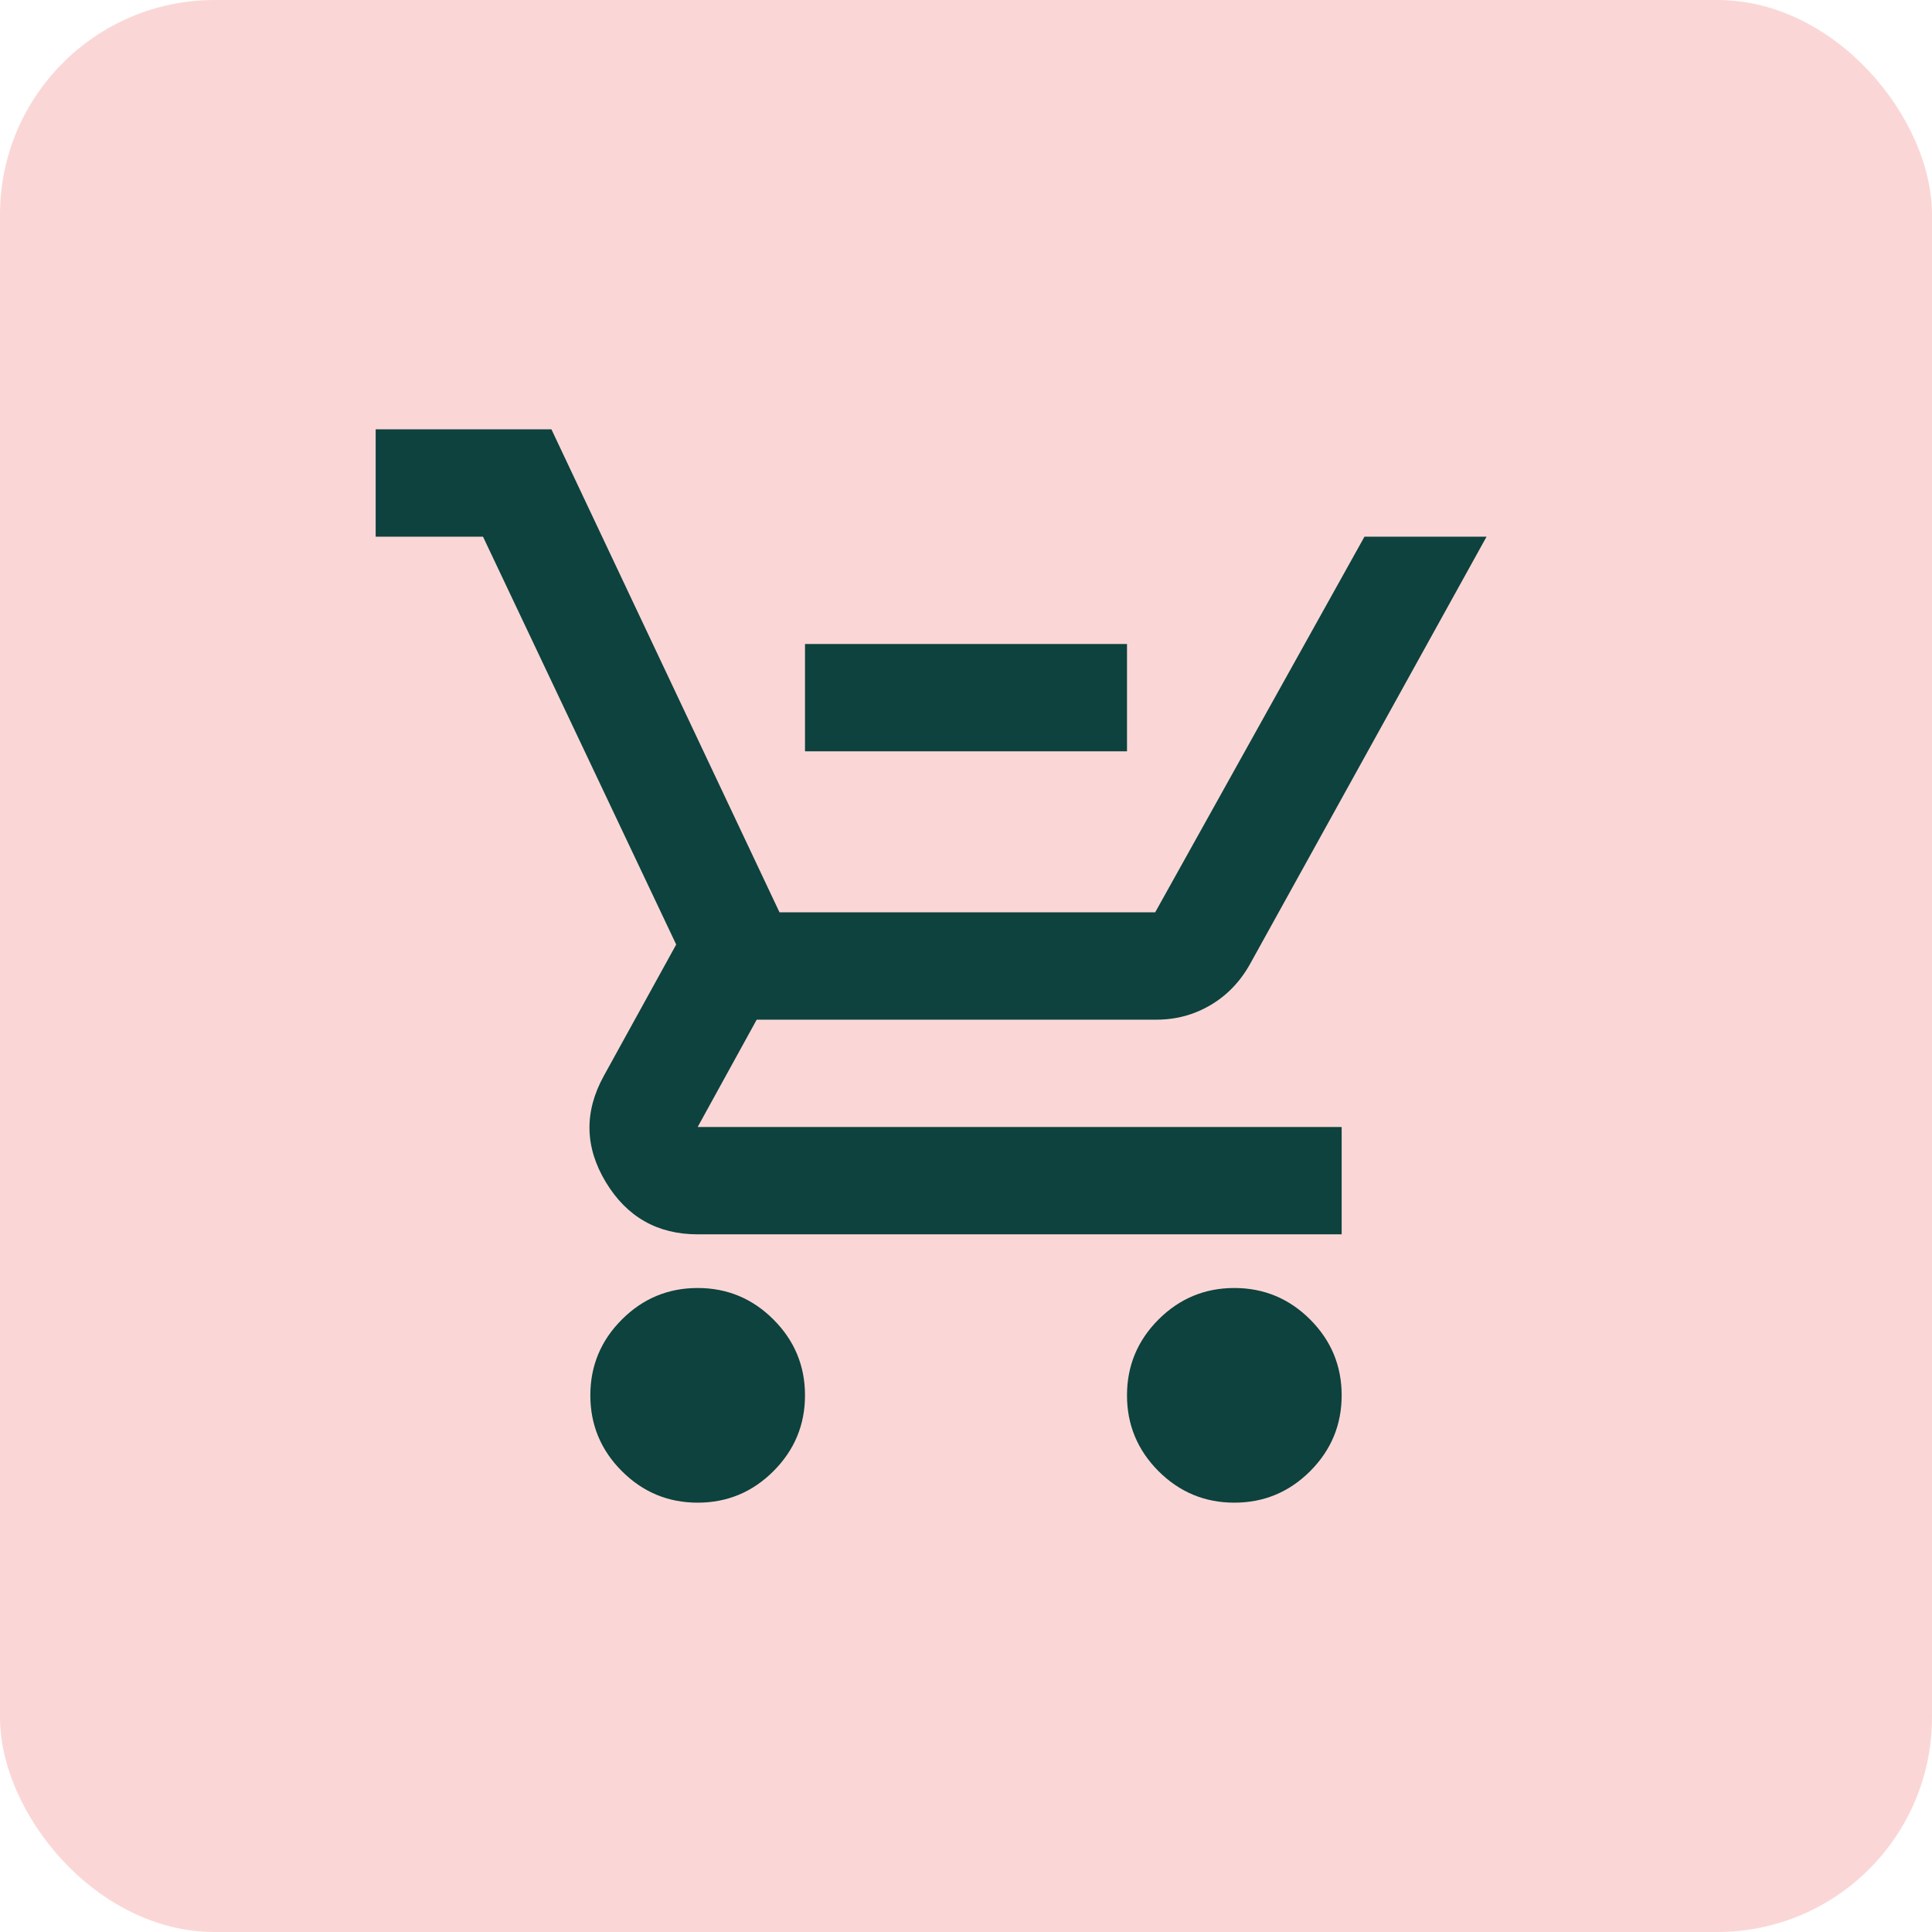 <svg width="36" height="36" viewBox="0 0 36 36" fill="none" xmlns="http://www.w3.org/2000/svg">
<rect width="36" height="36" rx="4" fill="#FAD7D6"/>
<mask id="mask0_5457_6531" style="mask-type:alpha" maskUnits="userSpaceOnUse" x="6" y="6" width="24" height="24">
<rect x="6" y="6" width="24" height="24" fill="#D9D9D9"/>
</mask>
<g mask="url(#mask0_5457_6531)">
<path d="M15 14V12H21V14H15ZM13 28C12.45 28 11.979 27.804 11.588 27.413C11.196 27.021 11 26.55 11 26C11 25.45 11.196 24.979 11.588 24.587C11.979 24.196 12.45 24 13 24C13.55 24 14.021 24.196 14.412 24.587C14.804 24.979 15 25.45 15 26C15 26.55 14.804 27.021 14.412 27.413C14.021 27.804 13.55 28 13 28ZM23 28C22.45 28 21.979 27.804 21.587 27.413C21.196 27.021 21 26.55 21 26C21 25.45 21.196 24.979 21.587 24.587C21.979 24.196 22.45 24 23 24C23.55 24 24.021 24.196 24.413 24.587C24.804 24.979 25 25.45 25 26C25 26.55 24.804 27.021 24.413 27.413C24.021 27.804 23.55 28 23 28ZM7 10V8H10.275L14.525 17H21.525L25.425 10H27.7L23.3 17.95C23.117 18.283 22.871 18.542 22.562 18.725C22.254 18.908 21.917 19 21.55 19H14.1L13 21H25V23H13C12.25 23 11.679 22.675 11.287 22.025C10.896 21.375 10.883 20.717 11.25 20.05L12.6 17.6L9 10H7Z" fill="#0D423E"/>
</g>
</svg>
